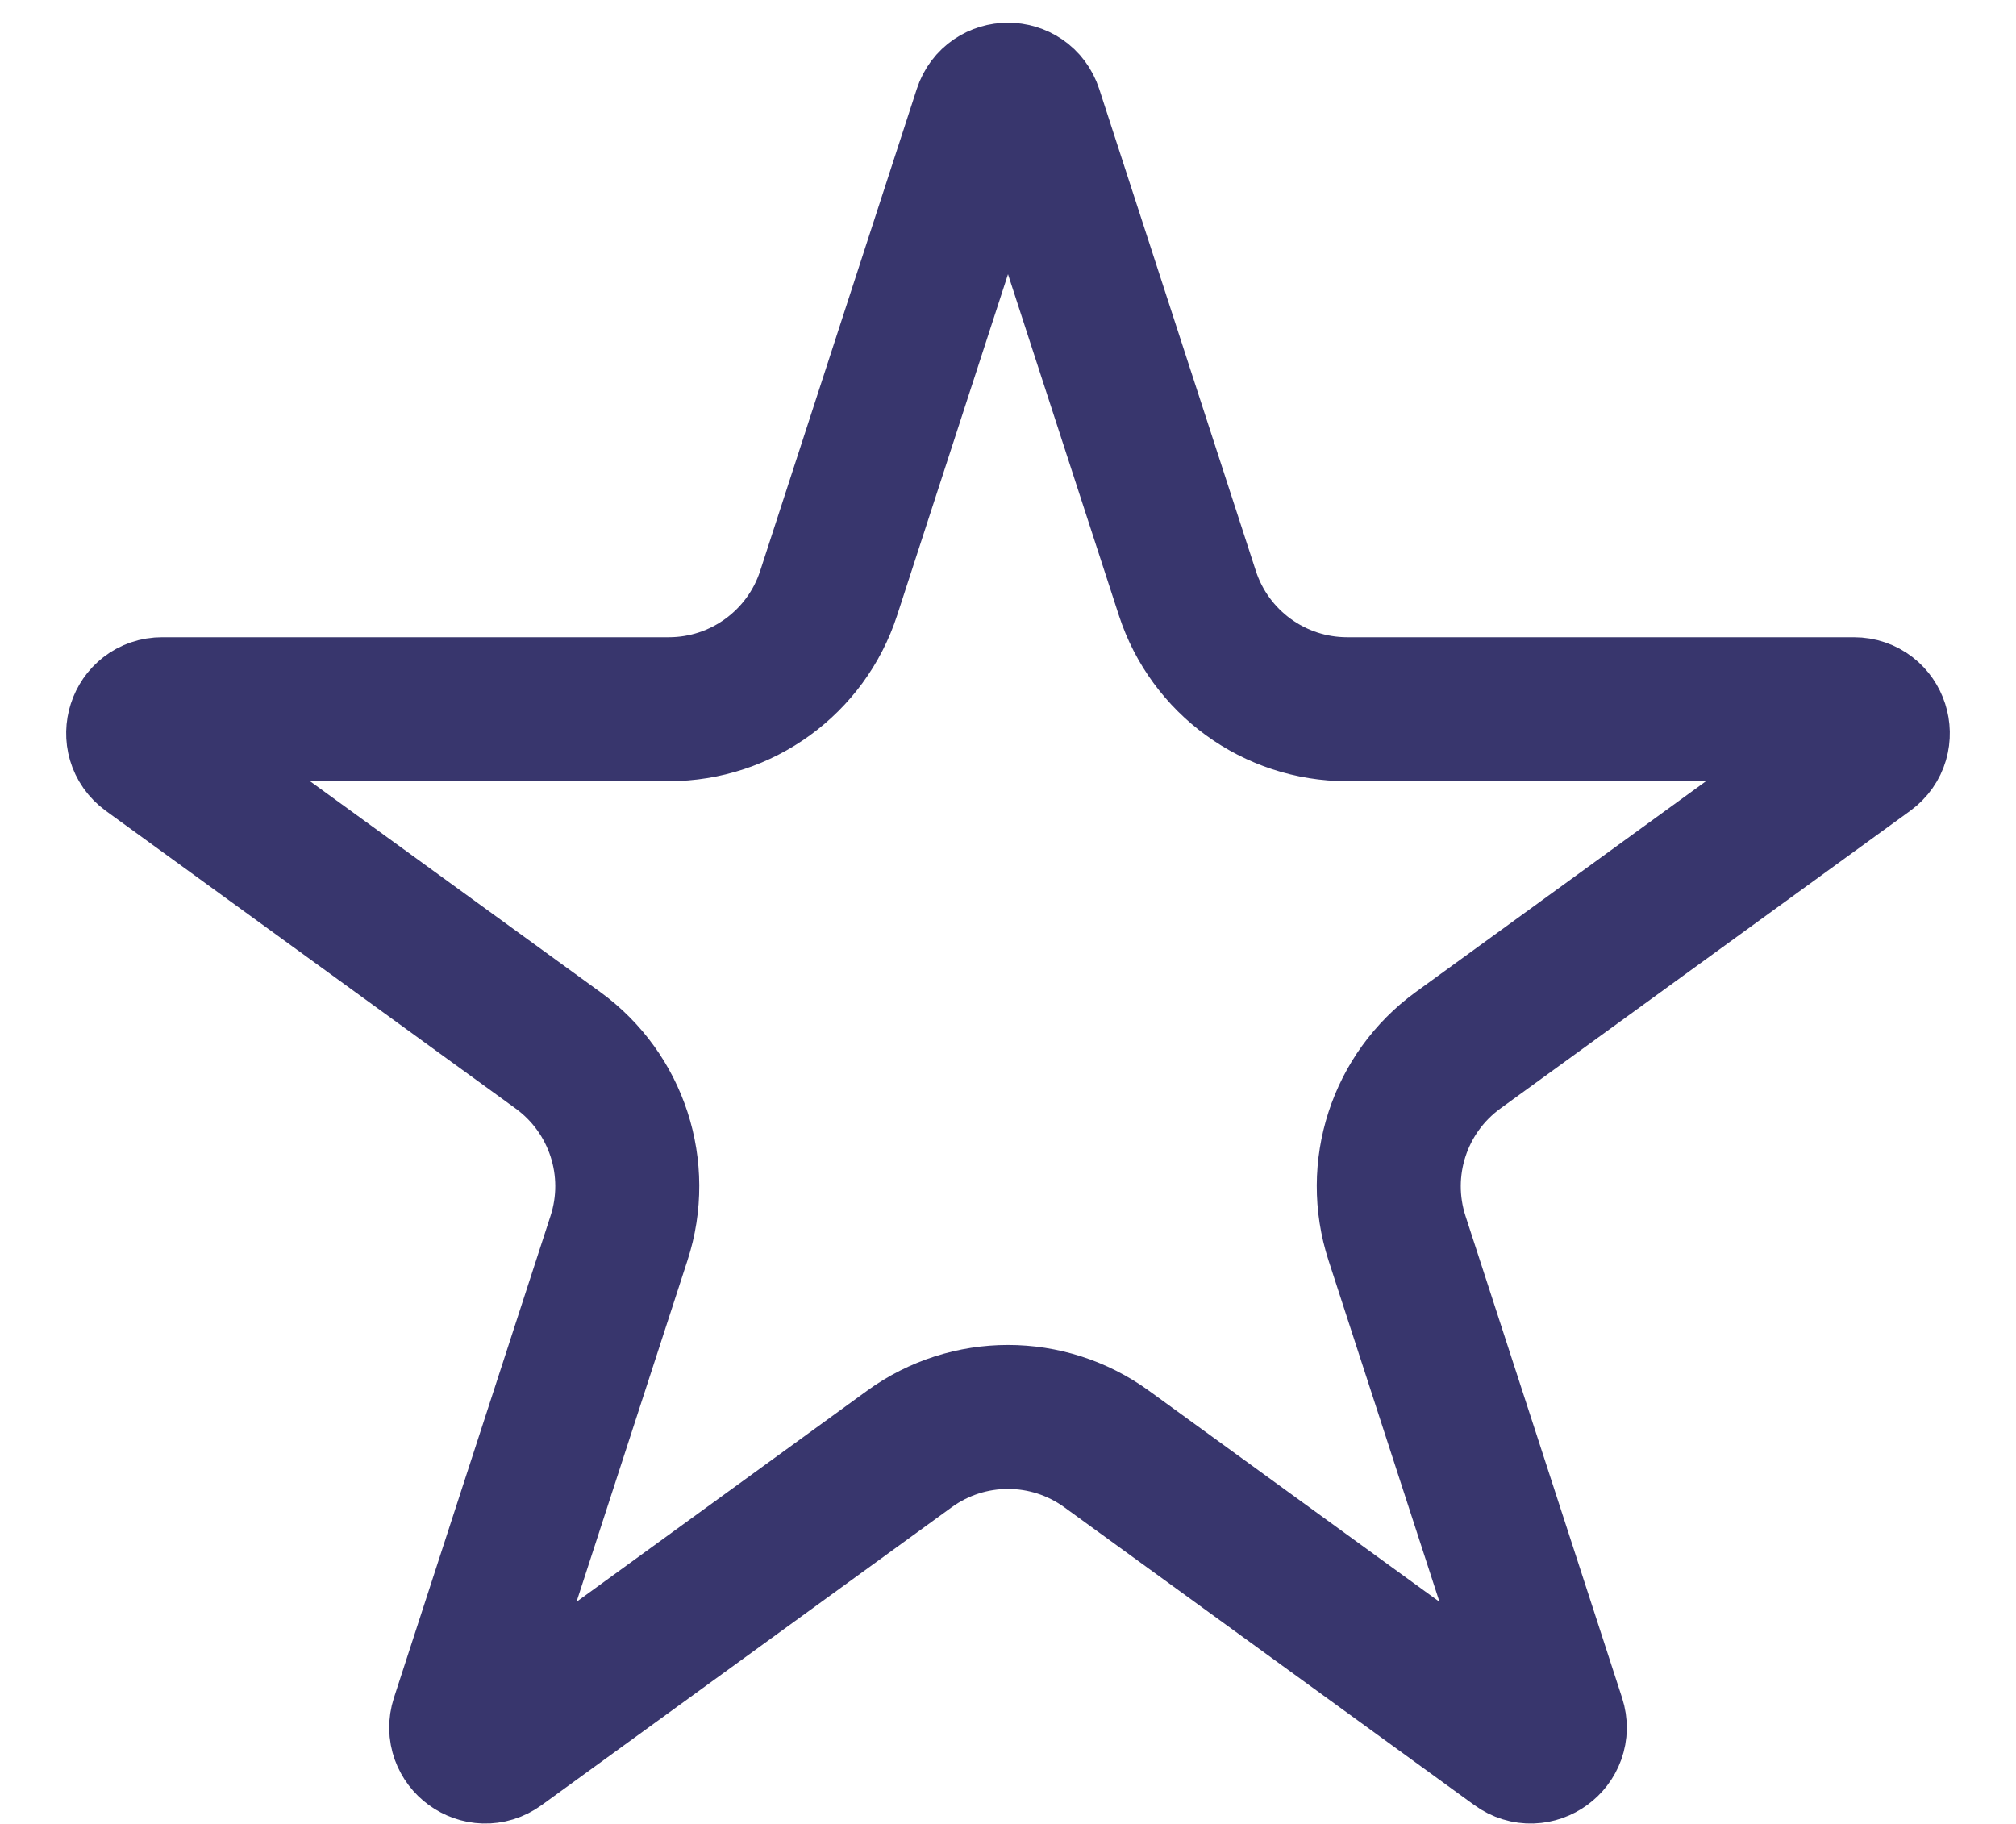 <svg width="21" height="19" viewBox="0 0 21 19" fill="none" xmlns="http://www.w3.org/2000/svg">
<path d="M10.263 1.159C10.338 0.929 10.662 0.929 10.737 1.159L12.368 6.178C12.602 6.899 13.275 7.388 14.033 7.388H19.311C19.553 7.388 19.653 7.697 19.457 7.84L15.188 10.941C14.574 11.387 14.318 12.177 14.552 12.898L16.183 17.917C16.258 18.147 15.994 18.34 15.798 18.197L11.528 15.095C10.915 14.649 10.085 14.649 9.472 15.095L5.202 18.197C5.006 18.34 4.743 18.147 4.817 17.917L6.448 12.898C6.683 12.177 6.426 11.387 5.812 10.941L1.543 7.84C1.347 7.697 1.447 7.388 1.689 7.388H6.967C7.725 7.388 8.398 6.899 8.632 6.178L10.263 1.159Z" stroke="#38366D" stroke-width="1.5"/>
</svg>
